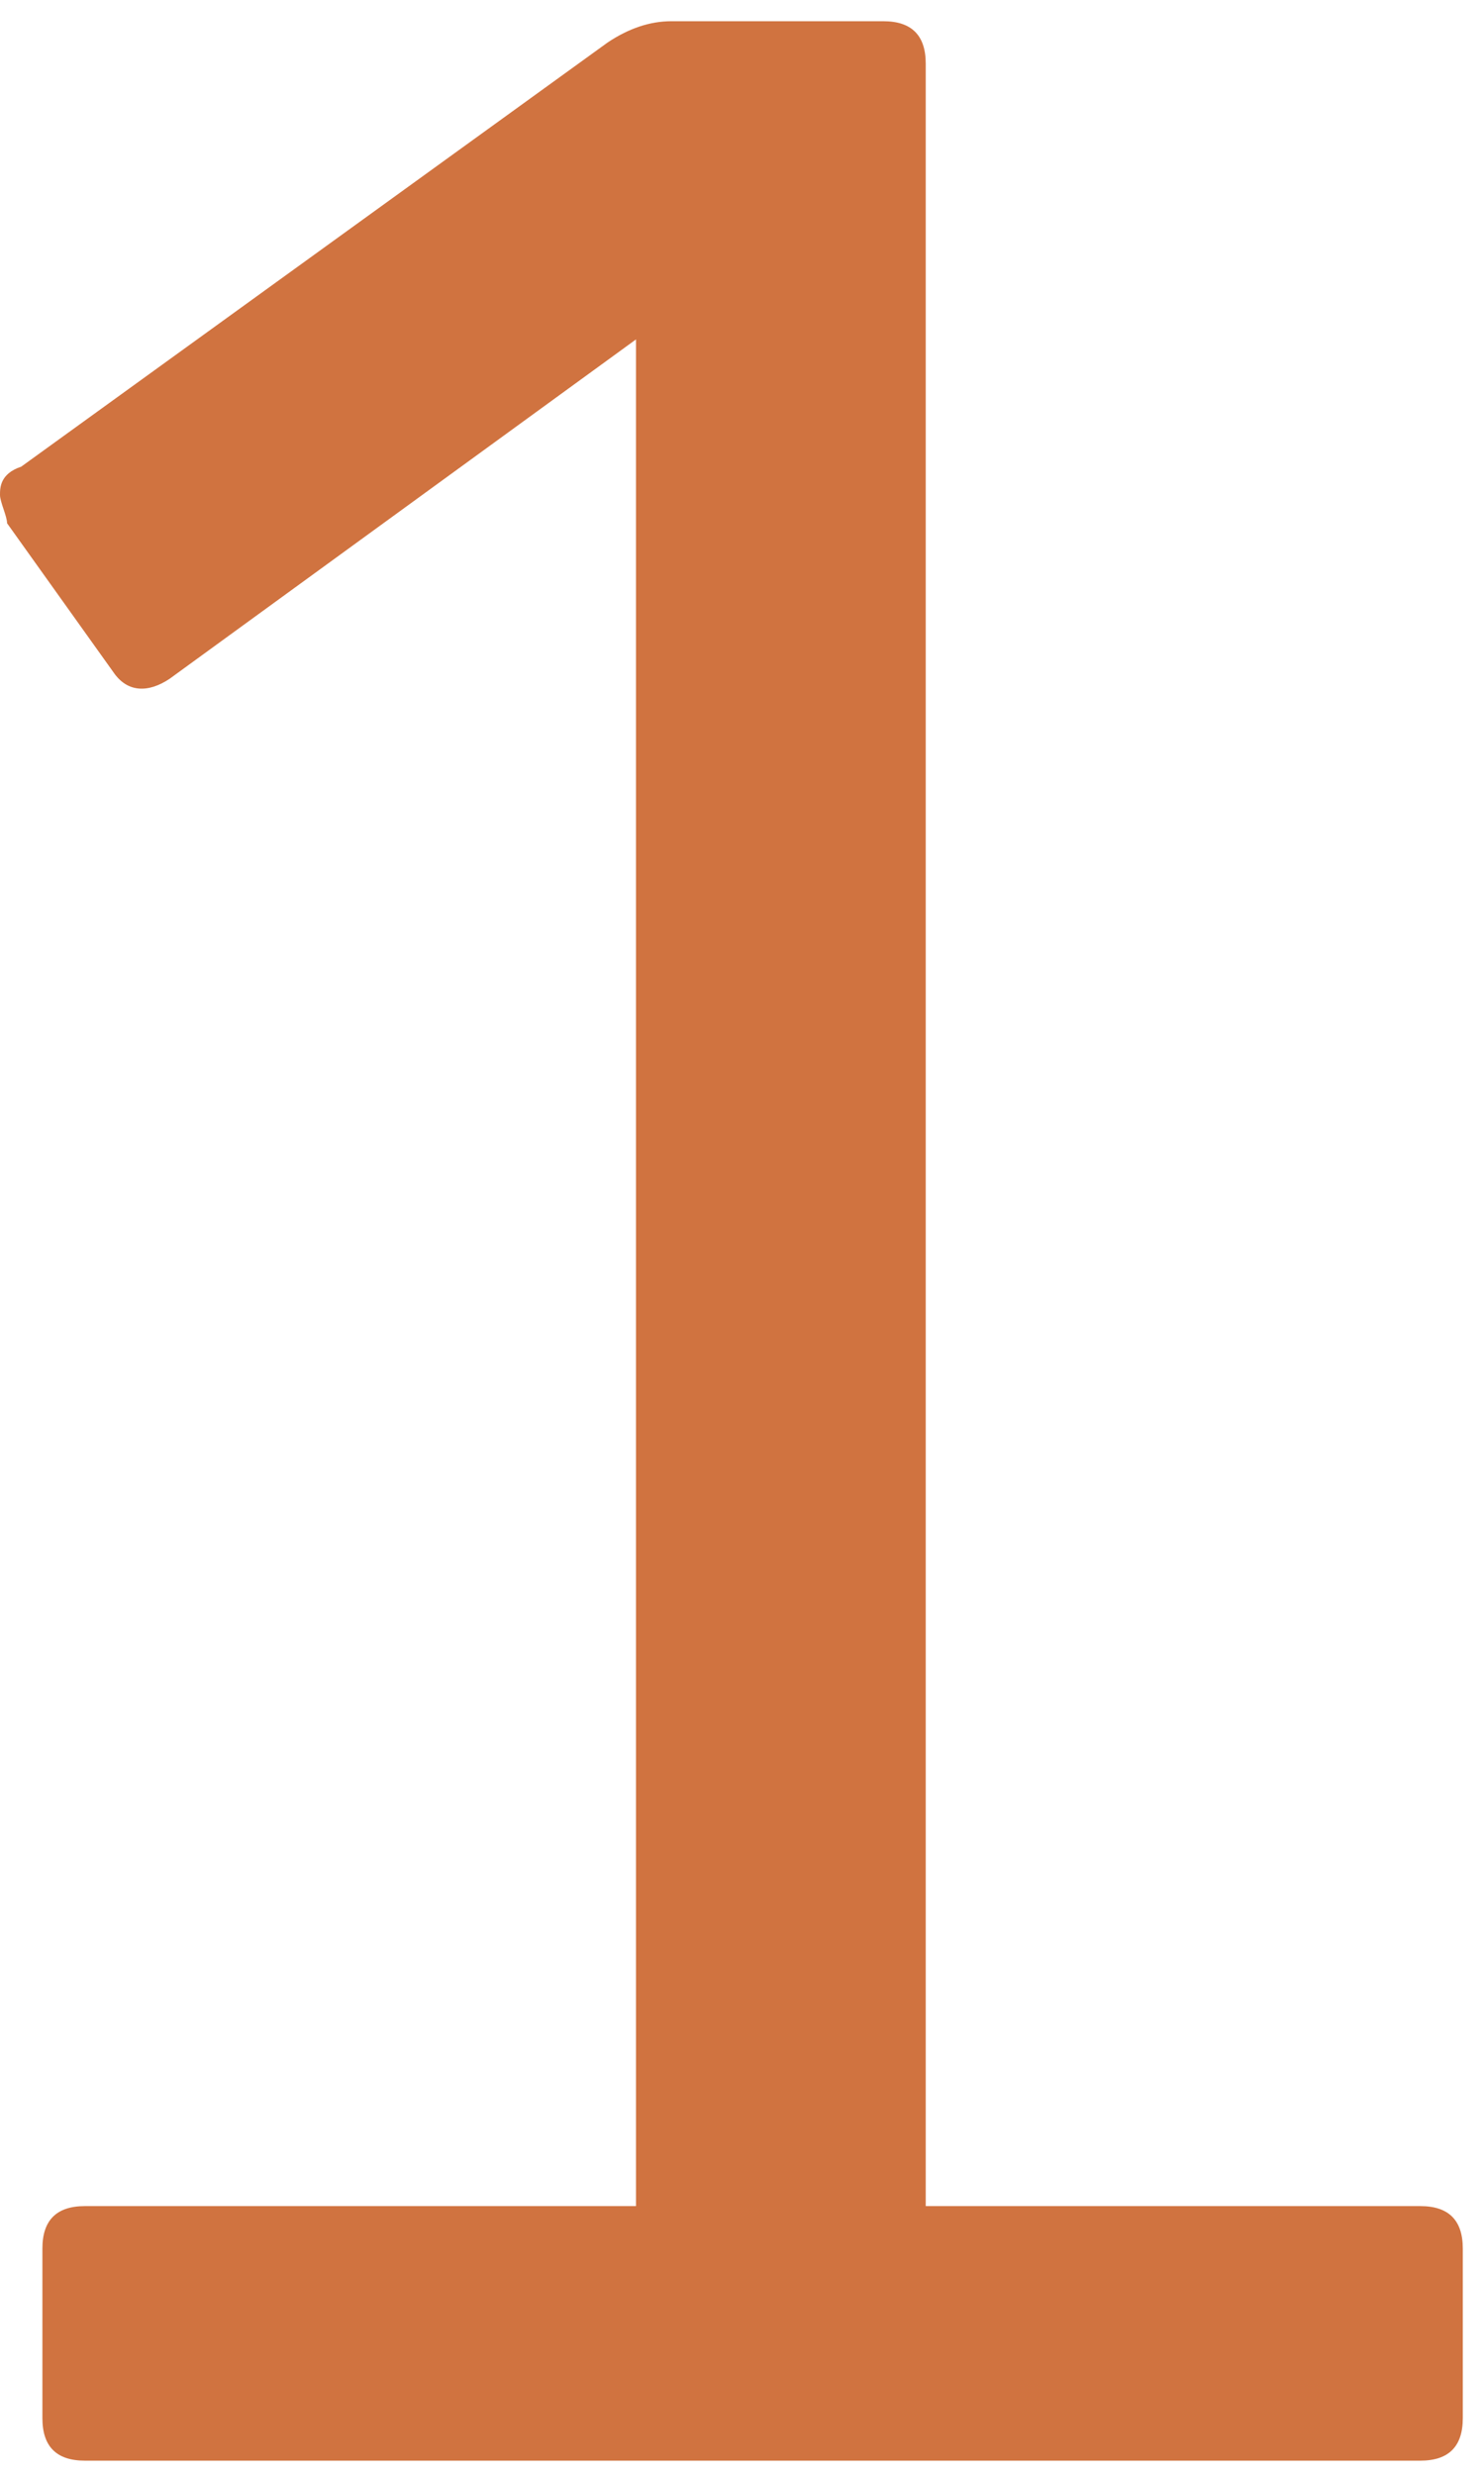 <svg xmlns="http://www.w3.org/2000/svg" width="21" height="35" viewBox="0 0 21 35" fill="none"><path d="M20.1 34.8H1.2C0.8 34.8 0.6 34.6 0.6 34.2V31.8C0.6 31.4 0.8 31.2 1.2 31.2H9V4.8L2.4 9.6C2.1 9.8 1.8 9.8 1.6 9.5L0.1 7.4C0.1 7.3 0 7.1 0 7C0 6.9 0 6.7 0.3 6.6L8.6 0.6C8.9 0.4 9.2 0.3 9.5 0.3H12.5C12.9 0.3 13.1 0.5 13.1 0.9V31.2H20.1C20.5 31.2 20.7 31.4 20.7 31.8V34.2C20.7 34.6 20.5 34.8 20.1 34.8Z" fill="#D07340"></path></svg>